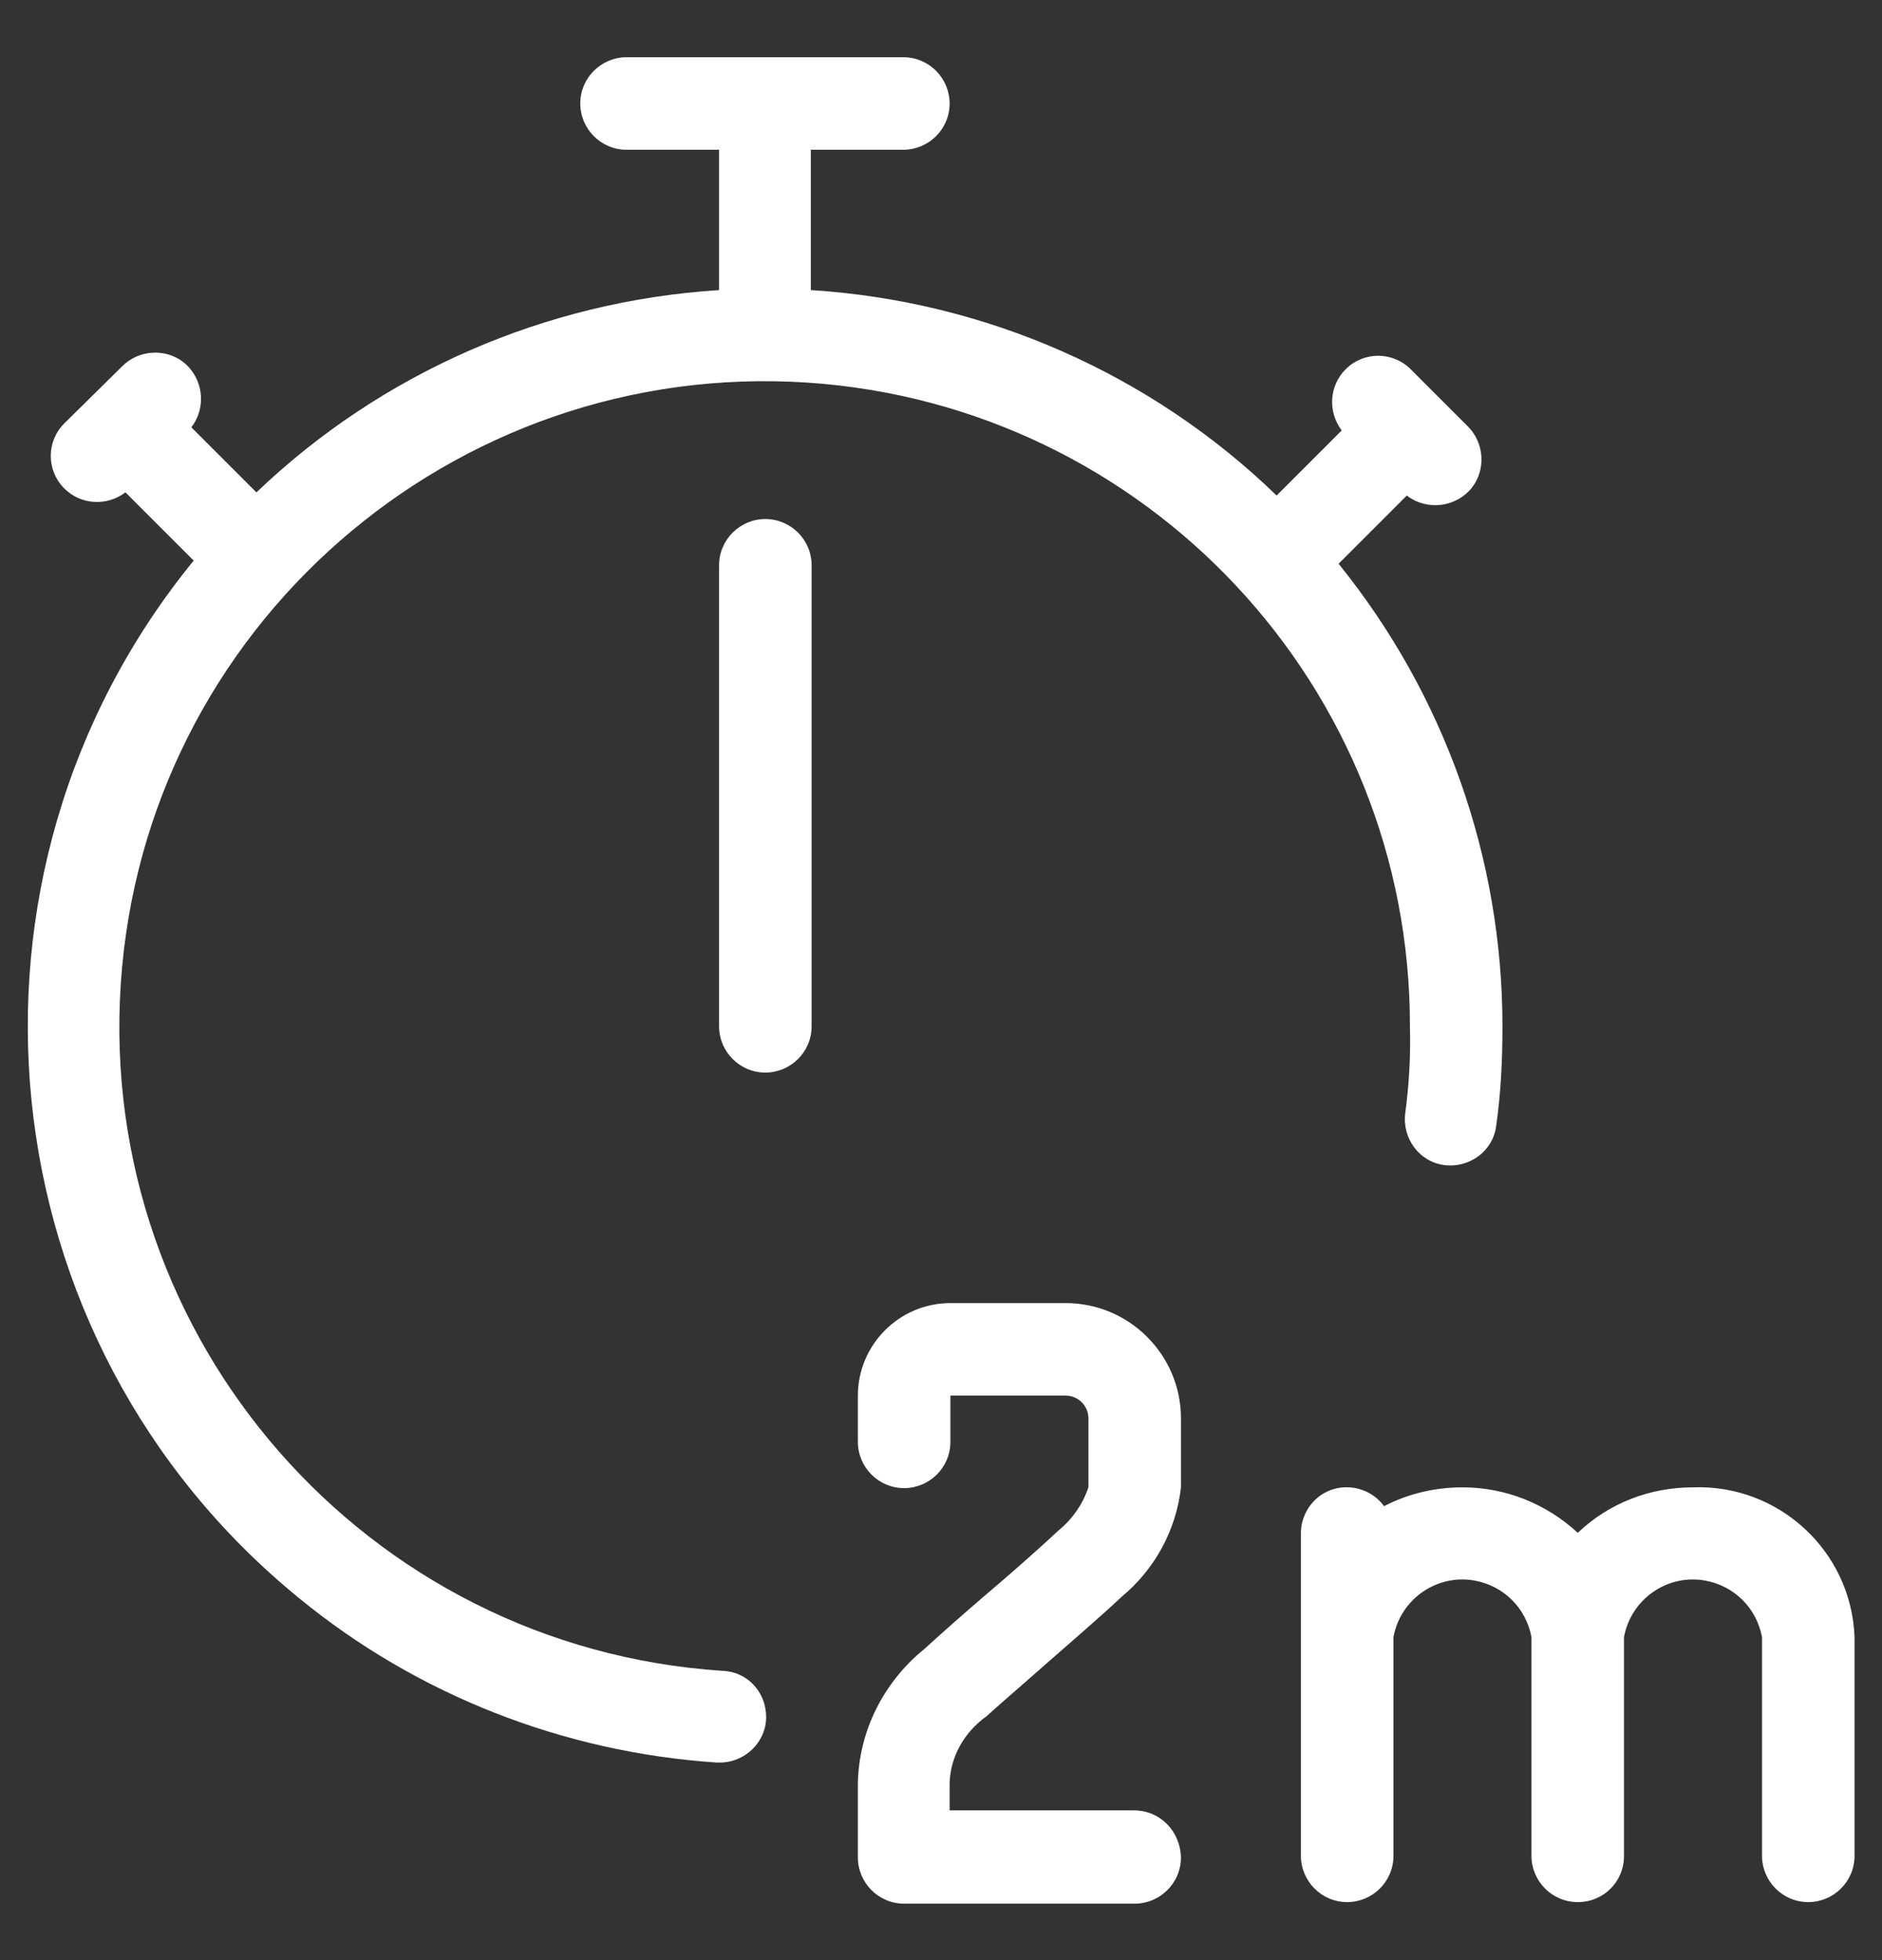 <?xml version="1.0" encoding="utf-8"?>
<!-- Generator: Adobe Illustrator 27.9.0, SVG Export Plug-In . SVG Version: 6.00 Build 0)  -->
<svg version="1.1" id="Calque_1" xmlns="http://www.w3.org/2000/svg" xmlns:xlink="http://www.w3.org/1999/xlink" x="0px" y="0px"
	 viewBox="0 0 240 250" style="enable-background:new 0 0 240 250;" xml:space="preserve" fill="#FFF">
<rect x="0" y="0" width="240" height="250" fill="#333333" stroke="none"/>
<g>
	<path d="M97.6,66.2c-3.2,0-5.9,2.6-5.9,5.9v58.8c0,3.2,2.6,5.9,5.9,5.9c3.2,0,5.9-2.6,5.9-5.9V72.1
		C103.5,68.8,100.8,66.2,97.6,66.2z"/>
	<path d="M179.2,142L179.2,142c-0.4,3.2,1.8,6.2,5,6.6c3.2,0.4,6.2-1.8,6.6-5c0.6-4.2,0.8-8.4,0.8-12.7c0-21.5-7.4-42.3-20.9-59
		l8.7-8.7c2.6,2,6.3,1.5,8.3-1c1.8-2.3,1.6-5.7-0.5-7.8l-7.3-7.3c-2.3-2.3-6-2.3-8.3,0c-2.1,2.1-2.3,5.4-0.5,7.8l-8.3,8.3
		c-16-15.5-37.1-24.8-59.4-26.2V19.1h11.8c3.2,0,5.9-2.6,5.9-5.9c0-3.2-2.6-5.9-5.9-5.9H79.9c-3.2,0-5.9,2.6-5.9,5.9
		c0,3.2,2.6,5.9,5.9,5.9h11.8V37c-22.1,1.4-43,10.5-59,25.8l-8.3-8.3c2-2.6,1.5-6.3-1-8.3c-2.3-1.8-5.7-1.6-7.8,0.5L8.2,54
		c-2.3,2.3-2.3,6,0,8.3c2.1,2.1,5.4,2.3,7.8,0.5l8.7,8.7c-32.8,40.2-26.8,99.5,13.4,132.3c15.1,12.4,33.8,19.7,53.3,21
		c0.1,0,0.3,0,0.4,0c3.2,0,5.9-2.6,5.9-5.8c0-3.2-2.4-5.8-5.6-5.9c-45.4-3-79.7-42.3-76.7-87.6c3-45.4,42.3-79.7,87.6-76.7
		c43.2,2.9,76.9,38.8,76.8,82.2C179.9,134.6,179.7,138.3,179.2,142z"/>
	<path d="M215.9,189.7c-5.5,0-10.7,2-14.7,5.8c-4-3.7-9.2-5.8-14.7-5.8c-3.5,0-6.9,0.8-10,2.4c-1.9-2.6-5.6-3.2-8.2-1.3
		c-1.5,1.1-2.4,2.9-2.4,4.7v41.2c0,3.2,2.6,5.9,5.9,5.9c3.2,0,5.9-2.6,5.9-5.9c0,0,0,0,0,0v-27.9c0.9-4.9,5.6-8.1,10.4-7.2
		c3.7,0.7,6.5,3.5,7.2,7.2v27.9c0,3.2,2.6,5.9,5.9,5.9s5.9-2.6,5.9-5.9v-27.9c0.9-4.9,5.6-8.1,10.4-7.2c3.7,0.7,6.5,3.5,7.2,7.2
		v27.9c0,3.2,2.6,5.9,5.9,5.9c3.2,0,5.9-2.6,5.9-5.9c0,0,0,0,0,0v-27.9C236.1,197.9,226.9,189.3,215.9,189.7z"/>
	<path d="M144.6,230.9h-23.5v-3.5c0.1-3.4,1.9-6.5,4.7-8.5c2.2-2,4.8-4.2,7.5-6.6c3.3-2.9,6.7-5.8,9.8-8.7c4.2-3.5,6.9-8.5,7.5-13.9
		v-8.8c0-8.1-6.6-14.7-14.7-14.7h-14.7c-6.5,0-11.8,5.3-11.8,11.8v5.9c0,3.2,2.6,5.9,5.9,5.9c3.2,0,5.9-2.6,5.9-5.9v-5.9h14.7
		c1.6,0,2.9,1.3,2.9,2.9v8.8c-0.7,2.1-2,4-3.7,5.4c-2.9,2.7-6.2,5.6-9.5,8.4c-2.8,2.4-5.4,4.7-7.7,6.8c-5.2,4.2-8.4,10.5-8.5,17.2
		v9.4c0,3.2,2.6,5.9,5.9,5.9h29.4c3.2,0,5.9-2.6,5.9-5.9C150.5,233.5,147.9,230.9,144.6,230.9z"/>
</g>
</svg>
